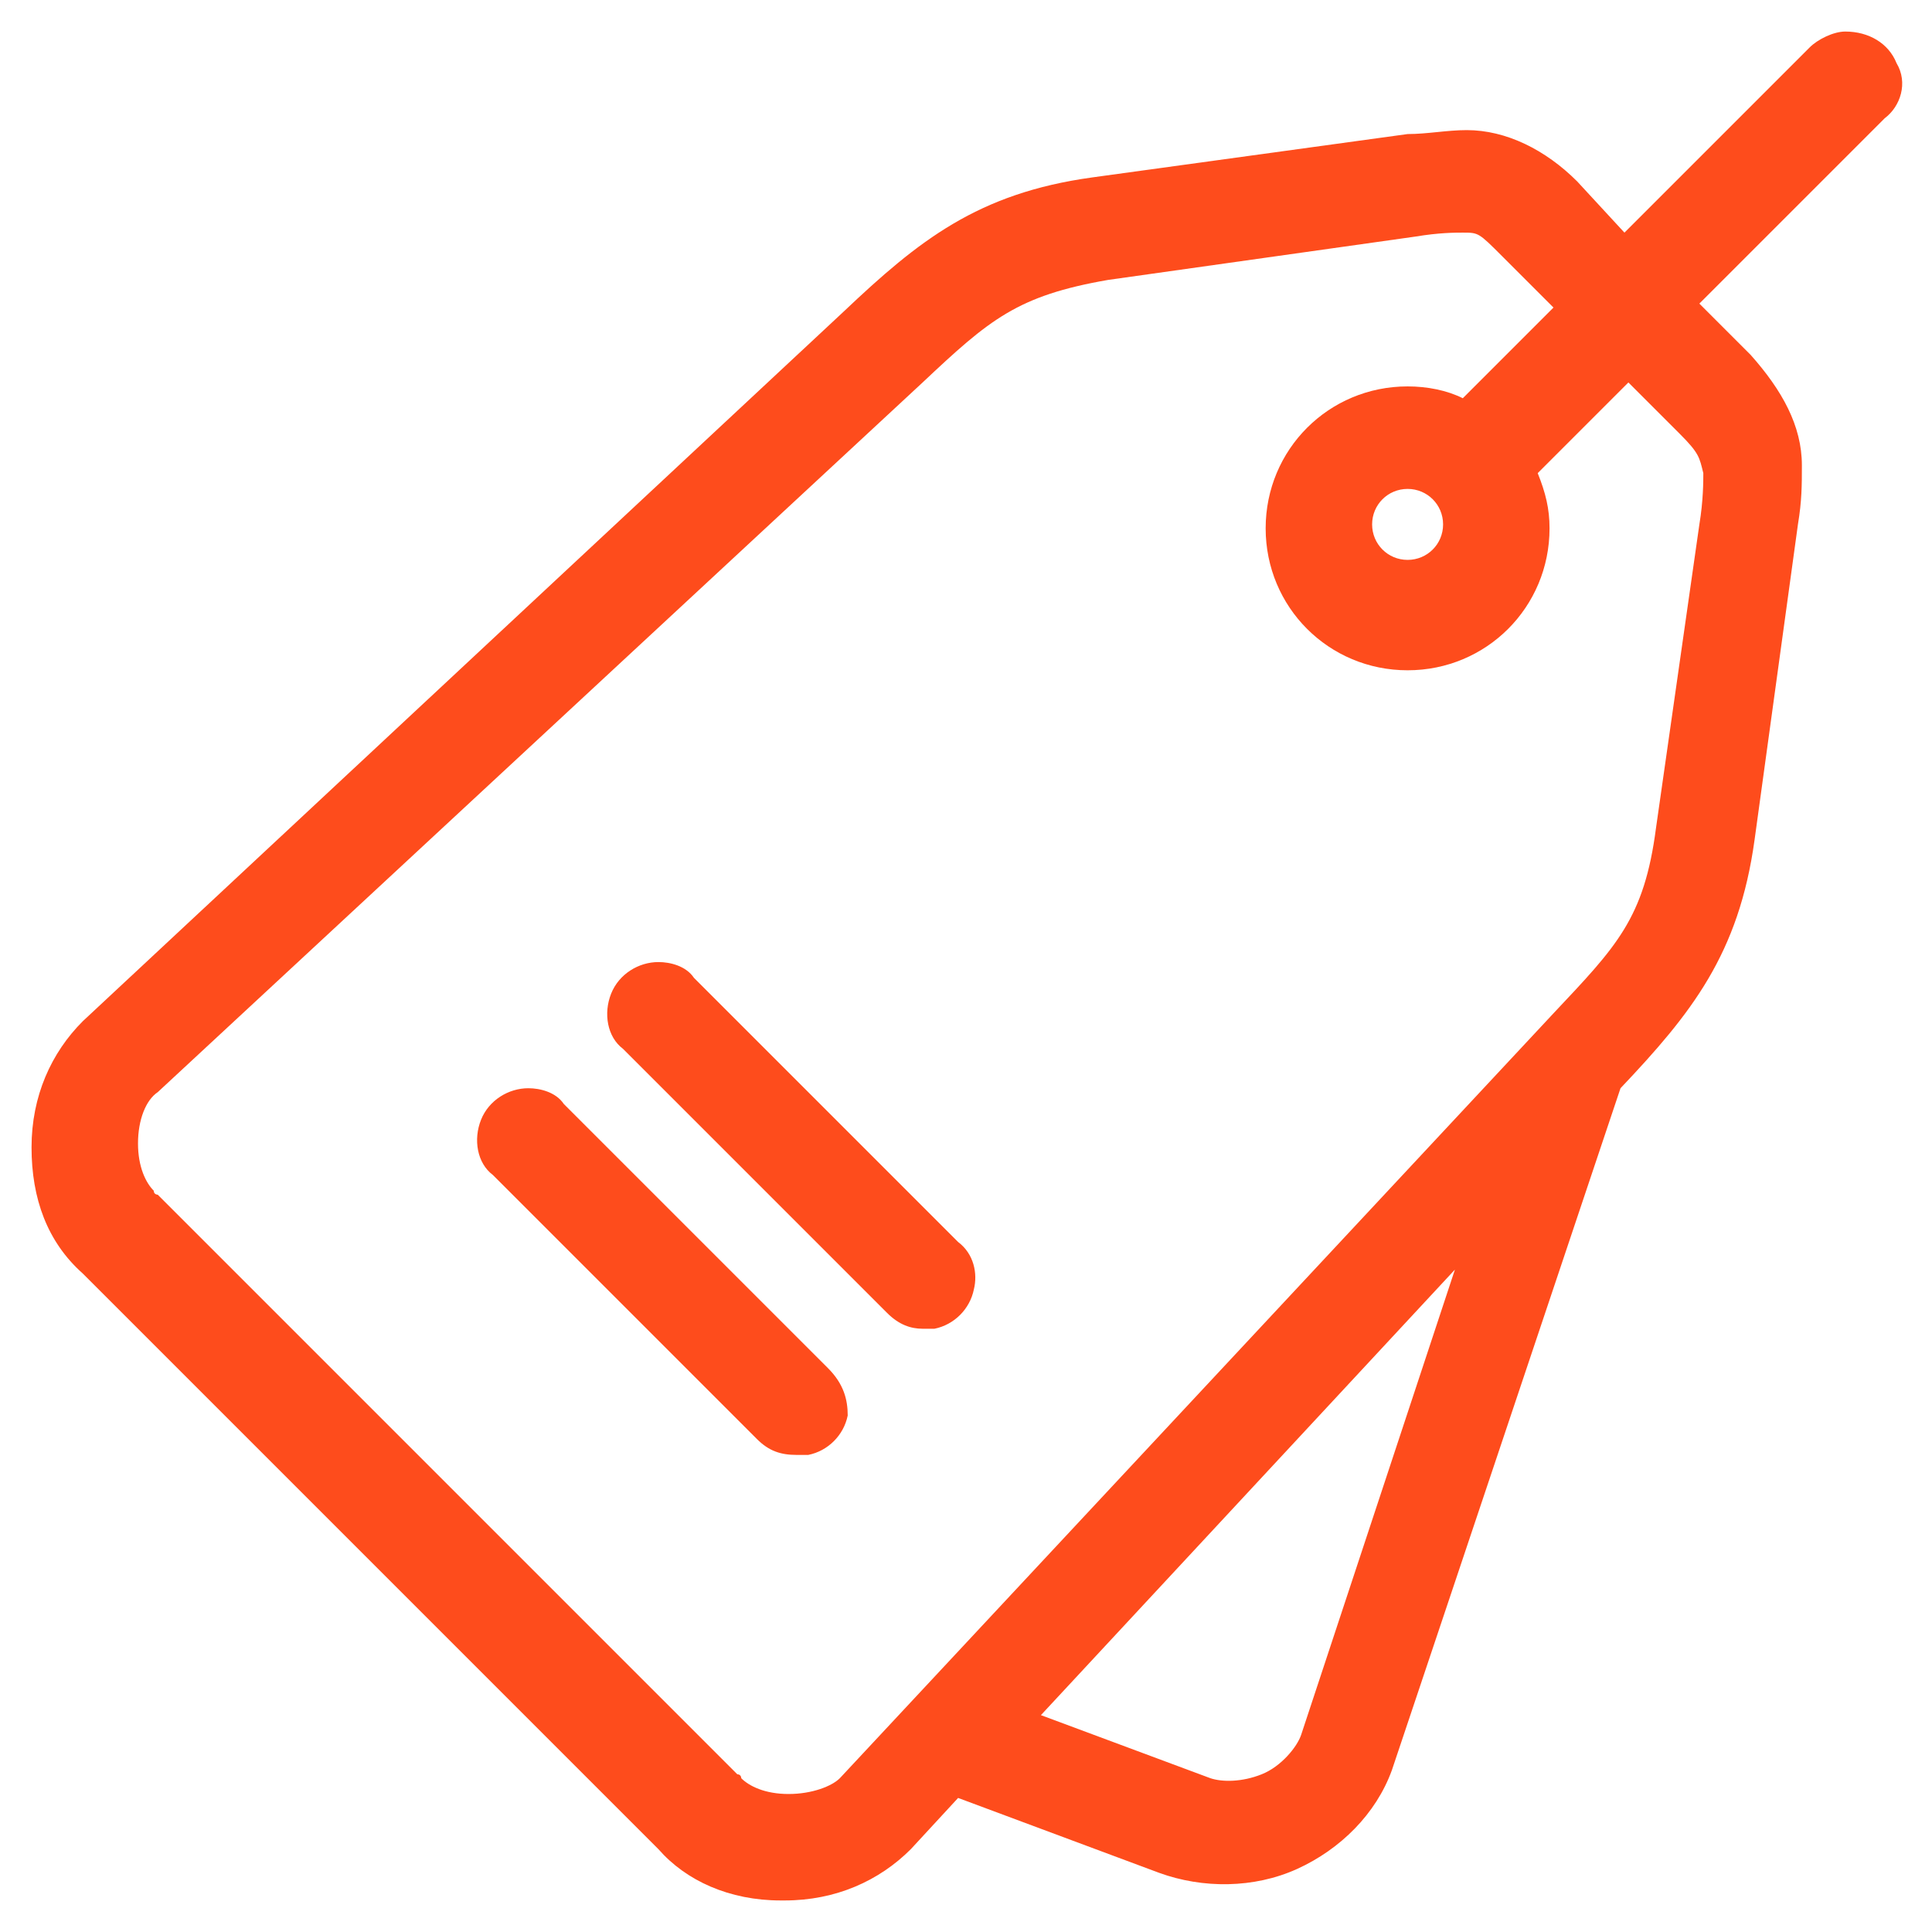 <svg xmlns="http://www.w3.org/2000/svg" xmlns:xlink="http://www.w3.org/1999/xlink" id="Layer_1" x="0px" y="0px" viewBox="0 0 49 49" style="enable-background:new 0 0 49 49;" xml:space="preserve"><style type="text/css">	.st0{fill:#FE4C1C;}</style><g>	<path class="st0" d="M48.1,1.6c-0.2-0.5-0.7-0.8-1.3-0.8c-0.3,0-0.7,0.2-0.9,0.4l-4.7,4.7L40,4.6c-0.8-0.8-1.8-1.3-2.8-1.3  c-0.5,0-1,0.1-1.5,0.1l-8,1.1c-2.9,0.4-4.4,1.6-6.3,3.4l-19.3,18c-0.8,0.8-1.3,1.9-1.3,3.2c0,1.3,0.4,2.4,1.3,3.2l14.6,14.6  c0.7,0.8,1.8,1.3,3.1,1.3c0,0,0,0,0.1,0c1.3,0,2.4-0.5,3.2-1.3l1.2-1.3l5.1,1.9c1.1,0.4,2.4,0.4,3.5-0.1c1.1-0.5,2-1.4,2.4-2.5  l5.8-17.3c1.8-1.9,3-3.4,3.4-6.3l1.1-8c0.1-0.6,0.1-1,0.1-1.5c0-1-0.5-1.9-1.3-2.8l-1.3-1.3l4.7-4.7C48.2,2.7,48.4,2.1,48.1,1.6z   M36.9,32.2L33,44c-0.1,0.3-0.5,0.8-1,1c-0.5,0.2-1,0.2-1.3,0.1l-4.3-1.6L36.9,32.2z M20,45.5c-0.6,0-1-0.2-1.2-0.4  c0,0,0-0.1-0.1-0.1L4,30.3c0,0-0.1,0-0.1-0.1c-0.2-0.2-0.4-0.6-0.4-1.2c0-0.6,0.2-1.1,0.5-1.3L23.4,9.7c1.7-1.6,2.4-2.2,4.7-2.6  L35.9,6c0.6-0.1,1-0.1,1.2-0.1c0,0,0,0,0,0h0c0.4,0,0.4,0,1,0.6l1.3,1.3l-2.3,2.3c-0.4-0.2-0.9-0.3-1.4-0.3c-2,0-3.6,1.6-3.6,3.6  s1.6,3.6,3.6,3.6s3.6-1.6,3.6-3.6c0-0.5-0.1-0.9-0.3-1.4l2.3-2.3l1.3,1.3c0.5,0.5,0.5,0.6,0.6,1c0,0.2,0,0.7-0.1,1.3L42,21  c-0.3,2.3-1,3-2.6,4.7L21.3,45.1C21.1,45.3,20.6,45.5,20,45.5C20,45.5,20,45.5,20,45.5z M35.7,12.4c0.5,0,0.9,0.4,0.9,0.9  c0,0.5-0.4,0.9-0.9,0.9s-0.9-0.4-0.9-0.9C34.8,12.8,35.2,12.4,35.7,12.4z"></path>	<path class="st0" d="M22.5,33.3c0.3,0.3,0.6,0.4,0.9,0.4c0.1,0,0.2,0,0.3,0c0.5-0.1,0.9-0.5,1-1c0.1-0.4,0-0.9-0.4-1.2l-6.7-6.7  c-0.2-0.3-0.6-0.4-0.9-0.4h0c-0.5,0-1,0.3-1.2,0.8s-0.1,1.1,0.3,1.4L22.5,33.3z"></path>	<path class="st0" d="M21,34.7L14.3,28c-0.2-0.3-0.6-0.4-0.9-0.4c0,0,0,0,0,0c-0.5,0-1,0.3-1.2,0.8c-0.2,0.5-0.1,1.1,0.3,1.4  l6.7,6.7c0.3,0.3,0.6,0.4,1,0.4c0.1,0,0.2,0,0.3,0c0.5-0.1,0.9-0.5,1-1C21.5,35.5,21.4,35.1,21,34.7z"></path></g></svg>